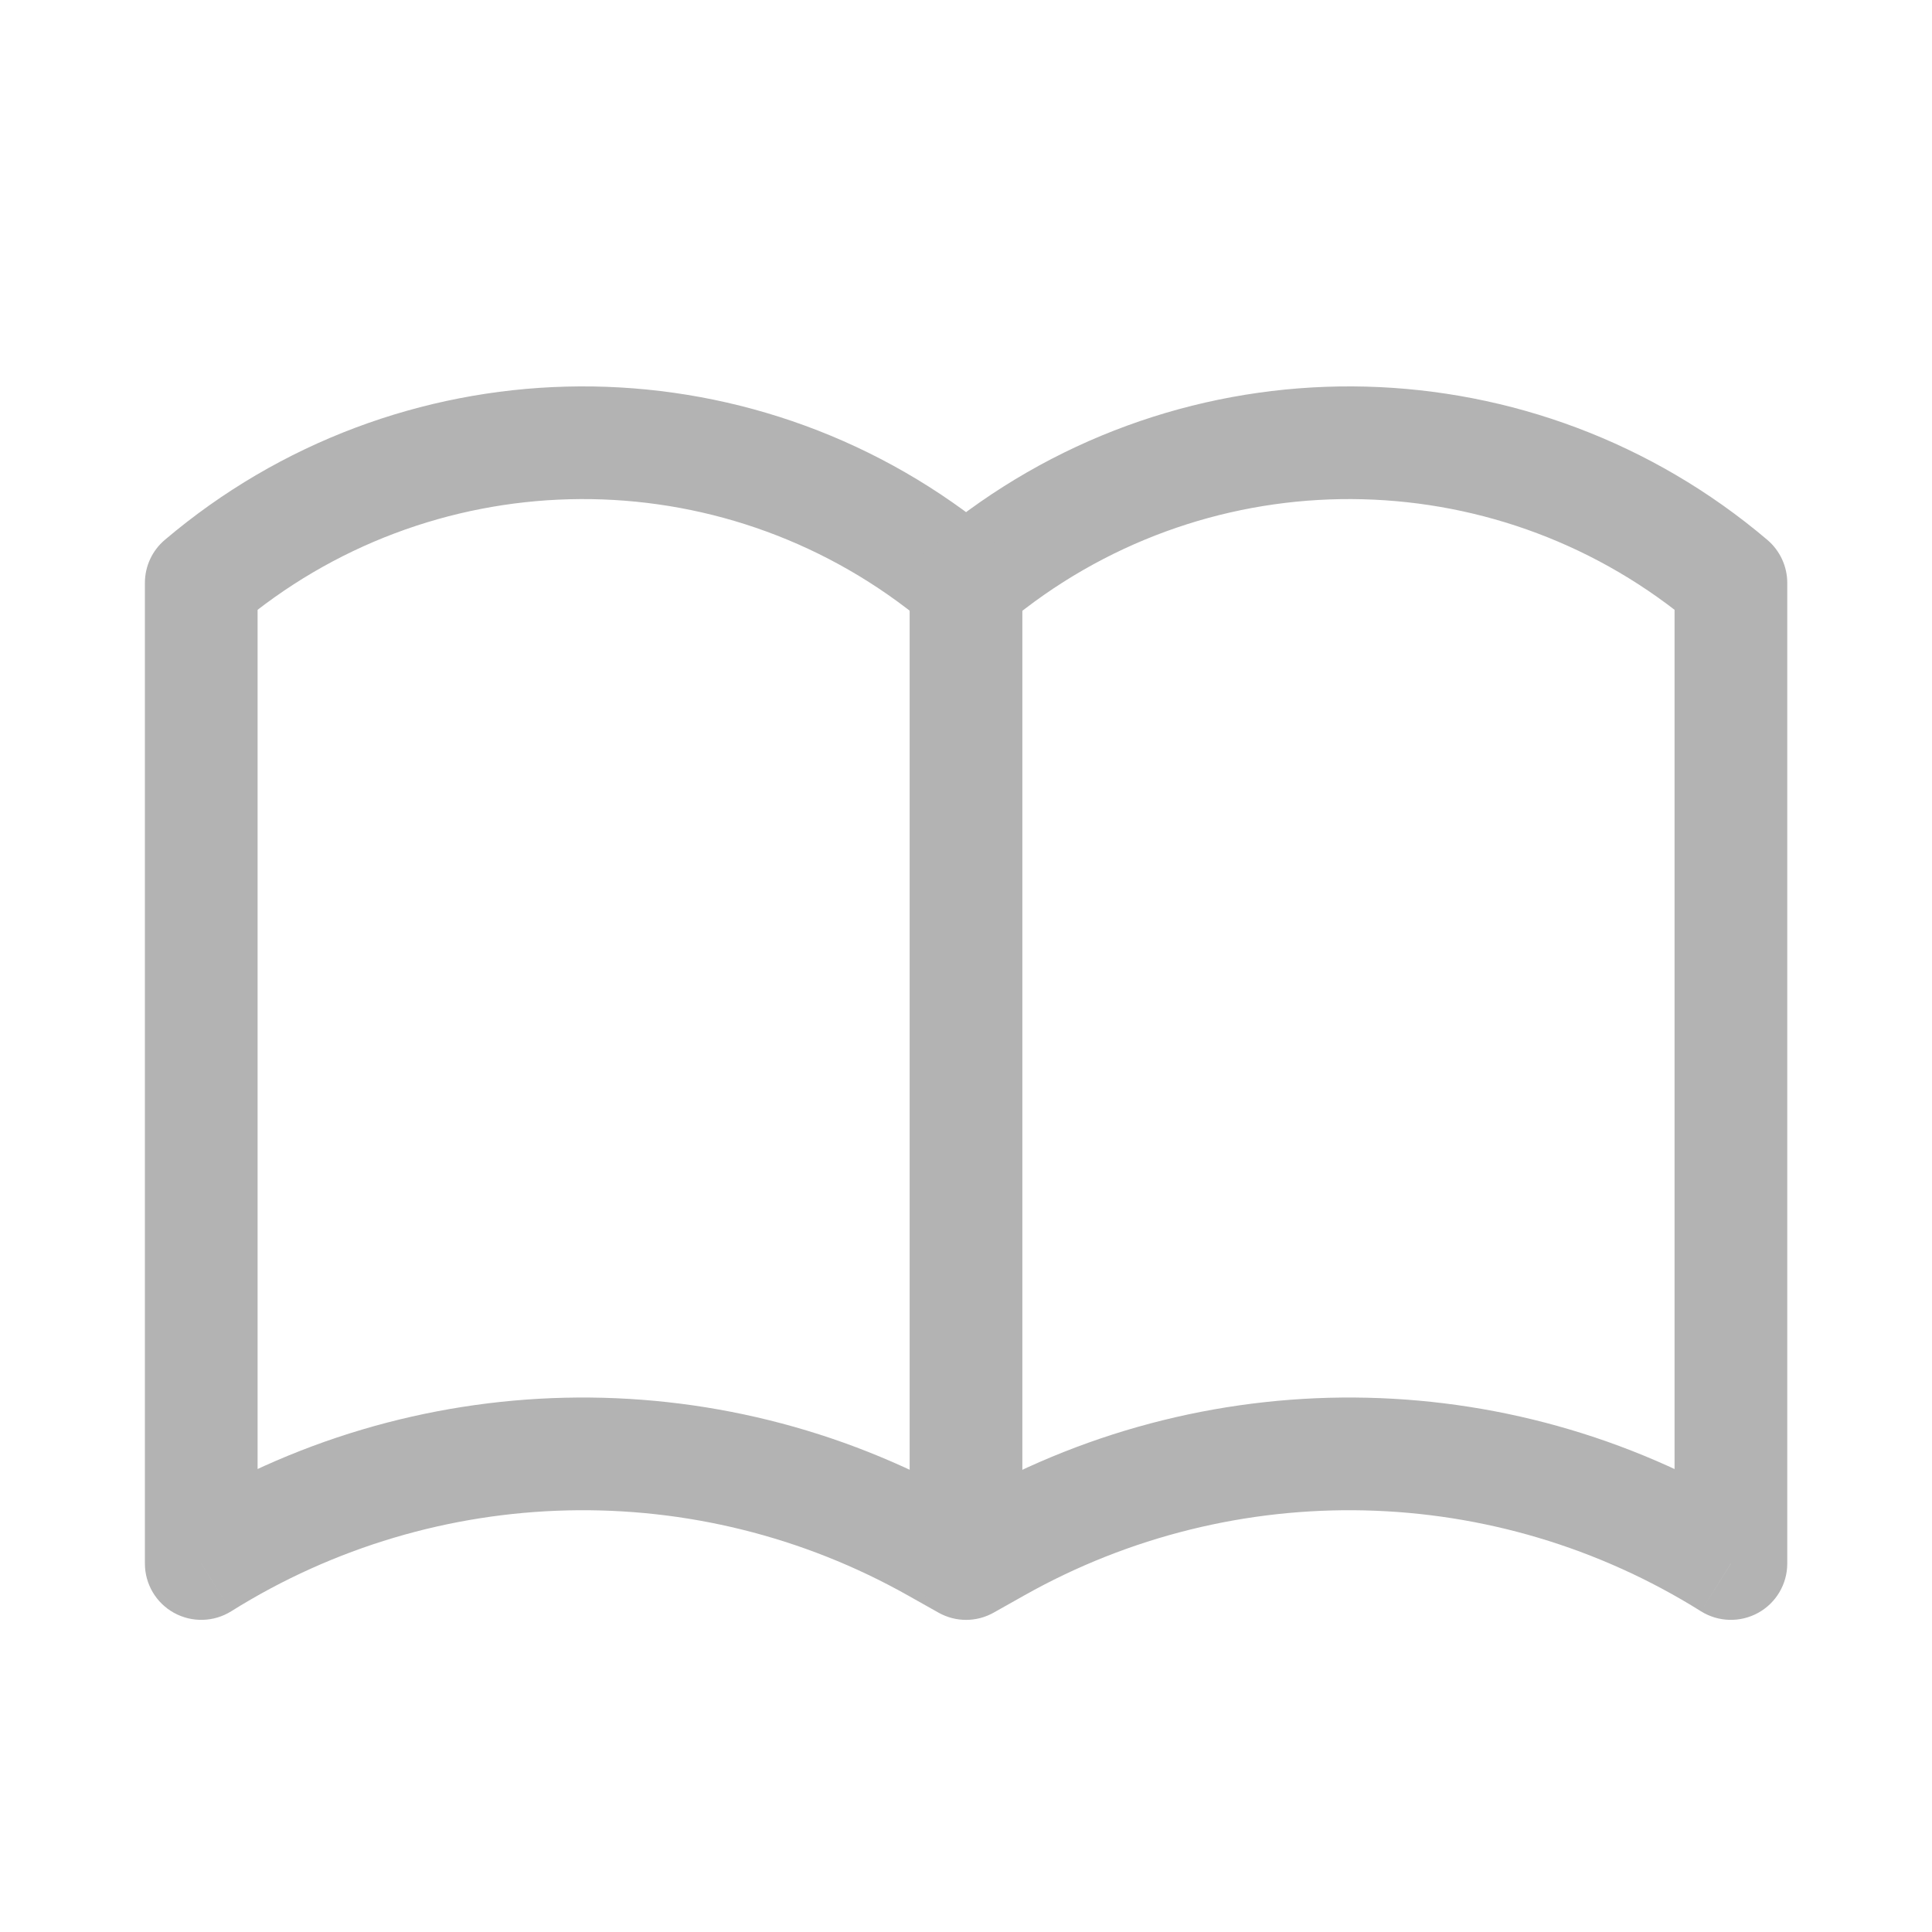 <svg width="24" height="24" viewBox="0 0 24 24" fill="none" xmlns="http://www.w3.org/2000/svg">
<path d="M12.001 7.241L11.576 7.797C11.827 7.989 12.175 7.989 12.426 7.797L12.001 7.241ZM11.691 7.004L11.266 7.56L11.266 7.56L11.691 7.004ZM12.311 7.004L12.736 7.56L12.736 7.56L12.311 7.004ZM21.502 7.241H22.202C22.202 7.035 22.111 6.84 21.955 6.707L21.502 7.241ZM21.502 19.423L21.13 20.016C21.346 20.151 21.618 20.158 21.841 20.035C22.064 19.912 22.202 19.677 22.202 19.423H21.502ZM12.376 19.211L12.032 18.601L12.376 19.211ZM12.001 19.423L11.657 20.032C11.871 20.153 12.131 20.153 12.345 20.032L12.001 19.423ZM11.626 19.211L11.969 18.601L11.626 19.211ZM2.5 19.423H1.8C1.8 19.677 1.938 19.912 2.161 20.035C2.384 20.158 2.656 20.151 2.872 20.016L2.5 19.423ZM2.5 7.241L2.047 6.707C1.89 6.84 1.8 7.035 1.8 7.241H2.5ZM12.426 6.684L12.116 6.448L11.266 7.56L11.576 7.797L12.426 6.684ZM12.426 7.797L12.736 7.56L11.886 6.448L11.576 6.684L12.426 7.797ZM12.736 7.56C15.213 5.669 18.673 5.758 21.049 7.775L21.955 6.707C19.077 4.265 14.886 4.157 11.886 6.448L12.736 7.56ZM20.802 7.241V19.423H22.202V7.241H20.802ZM21.873 18.829C18.883 16.956 15.107 16.869 12.032 18.601L12.72 19.821C15.347 18.34 18.574 18.415 21.13 20.016L21.873 18.829ZM12.032 18.601L11.657 18.813L12.345 20.032L12.72 19.821L12.032 18.601ZM11.282 19.821L11.657 20.032L12.345 18.813L11.969 18.601L11.282 19.821ZM2.872 20.016C5.428 18.415 8.655 18.34 11.282 19.821L11.969 18.601C8.895 16.869 5.119 16.956 2.128 18.829L2.872 20.016ZM1.8 7.241V19.423H3.2V7.241H1.8ZM12.116 6.448C9.115 4.157 4.925 4.265 2.047 6.707L2.953 7.775C5.329 5.758 8.789 5.669 11.266 7.56L12.116 6.448Z" fill="#B3B3B3"/>
<path d="M12 7.347L12 19.347" stroke="#B3B3B3" stroke-width="1.4" stroke-linecap="round"/>
</svg>
